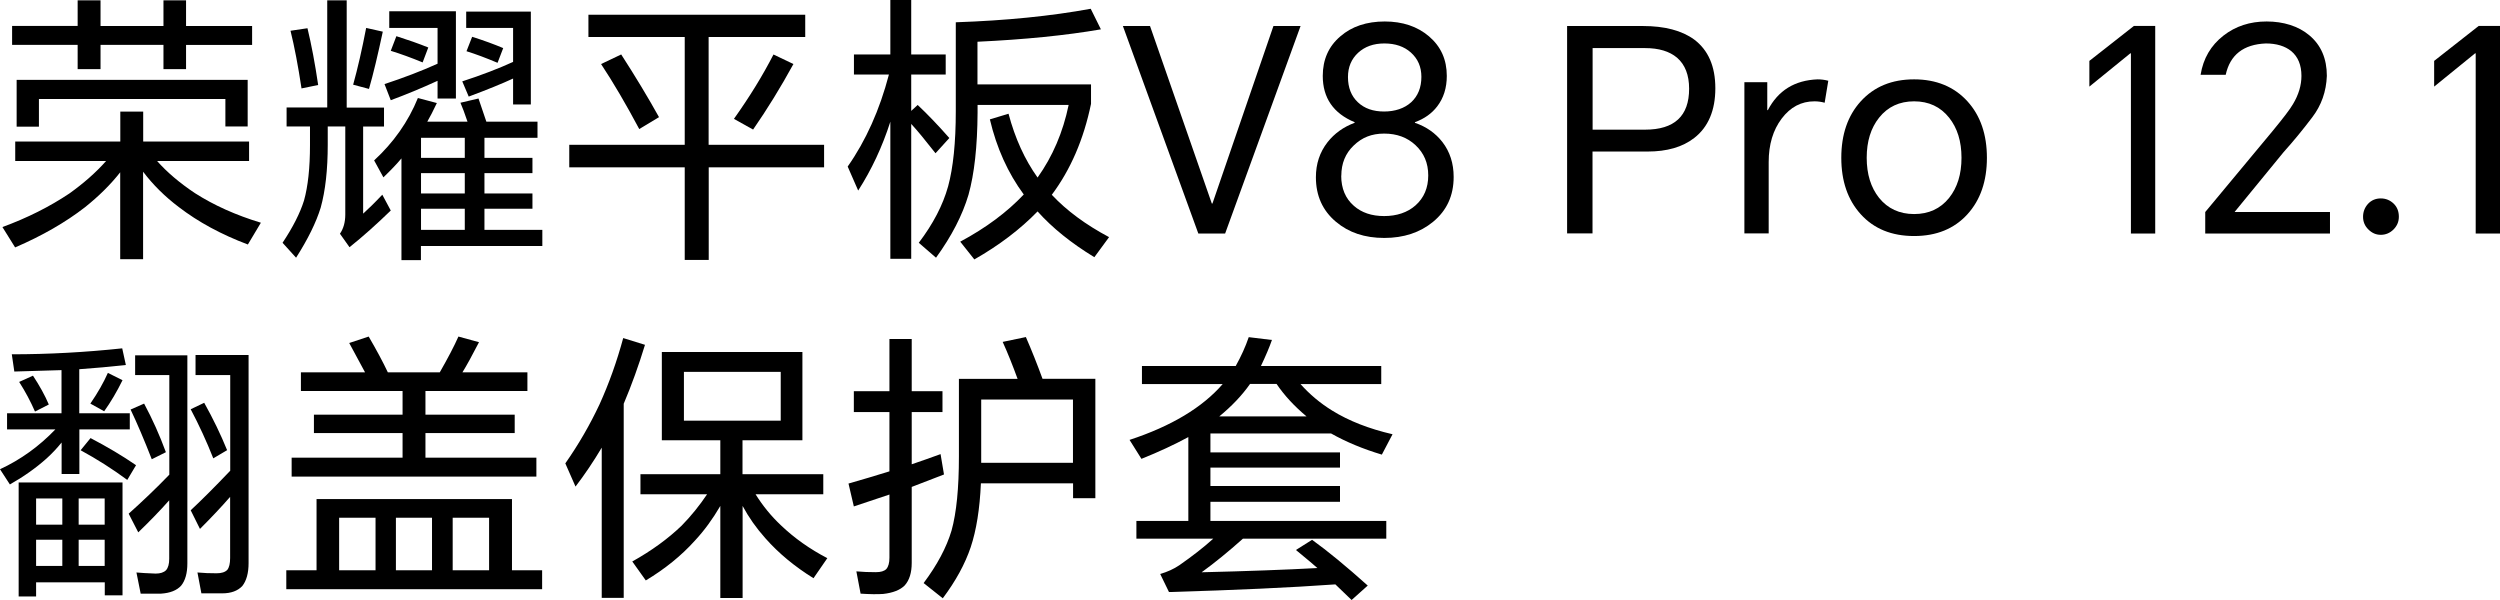 <?xml version="1.0" encoding="UTF-8"?>
<svg width="500px" height="120px" viewBox="0 0 500 120" version="1.1" xmlns="http://www.w3.org/2000/svg" xmlns:xlink="http://www.w3.org/1999/xlink">
    <title>资源 1</title>
    <g id="页面-1" stroke="none" stroke-width="1" fill="none" fill-rule="evenodd">
        <g id="1" transform="translate(-1160, -517)" fill="#000000" fill-rule="nonzero">
            <g id="资源-1" transform="translate(1160, 517)">
                <path d="M31.403,32.183 C33.399,34.441 35.92,36.579 38.966,38.615 C42.778,41.055 47.174,43.031 52.176,44.544 L49.574,48.899 C44.27,46.903 39.651,44.403 35.739,41.398 C32.996,39.321 30.616,36.982 28.619,34.34 L28.619,51.843 L24.041,51.843 L24.041,34.461 C22.125,36.901 19.765,39.24 16.982,41.459 C13.11,44.463 8.451,47.145 3.025,49.484 L0.484,45.411 C5.486,43.576 9.963,41.317 13.876,38.696 C16.78,36.619 19.221,34.461 21.217,32.203 L3.045,32.203 L3.045,28.311 L24.061,28.311 L24.061,22.322 L28.639,22.322 L28.639,28.311 L49.816,28.311 L49.816,32.203 L31.403,32.203 L31.403,32.183 Z M37.211,8.973 L37.211,13.833 L32.693,13.833 L32.693,8.973 L20.108,8.973 L20.108,13.833 L15.53,13.833 L15.53,8.973 L2.42,8.973 L2.42,5.182 L15.53,5.182 L15.53,0.06 L20.108,0.06 L20.108,5.202 L32.693,5.202 L32.693,0.06 L37.211,0.06 L37.211,5.202 L50.422,5.202 L50.422,8.993 L37.211,8.993 L37.211,8.973 Z M3.328,15.97 L49.534,15.97 L49.534,25.287 L45.077,25.287 L45.077,19.802 L7.785,19.802 L7.785,25.327 L3.328,25.327 L3.328,15.97 Z" id="形状"></path>
                <path d="M72.627,25.287 L72.627,42.729 C73.636,41.822 74.926,40.571 76.459,38.938 L78.153,42.104 C75.37,44.806 72.627,47.266 69.904,49.444 L67.988,46.742 C68.694,45.733 69.057,44.443 69.057,42.91 L69.057,25.287 L65.548,25.287 L65.548,28.956 C65.548,33.917 65.084,38.131 64.136,41.539 C63.229,44.483 61.595,47.81 59.215,51.541 L56.512,48.557 C58.59,45.431 60.022,42.608 60.808,40.087 C61.595,37.264 61.998,33.574 61.998,29.017 L61.998,25.287 L57.319,25.287 L57.319,21.496 L65.447,21.496 L65.447,0.06 L69.34,0.06 L69.34,21.516 L76.802,21.516 L76.802,25.307 L72.627,25.307 L72.627,25.287 Z M58.106,6.15 L61.494,5.646 C62.281,8.913 63.007,12.704 63.632,16.999 L60.304,17.684 C59.618,13.168 58.892,9.336 58.106,6.17 L58.106,6.15 Z M73.232,5.586 L76.56,6.332 C75.572,10.949 74.664,14.781 73.797,17.785 L70.63,16.938 C71.538,13.672 72.405,9.881 73.232,5.586 Z M85.434,24.339 L93.502,24.339 C92.937,22.685 92.473,21.415 92.09,20.548 L95.7,19.701 C96.224,21.254 96.749,22.786 97.273,24.339 L107.499,24.339 L107.499,27.565 L96.89,27.565 L96.89,31.578 L106.49,31.578 L106.49,34.623 L96.89,34.623 L96.89,38.696 L106.49,38.696 L106.49,41.741 L96.89,41.741 L96.89,45.975 L108.467,45.975 L108.467,49.202 L84.184,49.202 L84.184,52.025 L80.291,52.025 L80.291,31.679 C79.384,32.768 78.174,34.038 76.681,35.47 L74.826,32.082 C78.738,28.473 81.663,24.319 83.579,19.6 L87.37,20.608 C86.665,22.121 86.019,23.351 85.454,24.339 L85.434,24.339 Z M87.532,16.152 C84.325,17.624 81.199,18.914 78.153,20.044 L76.903,16.817 C80.695,15.567 84.244,14.216 87.512,12.744 L87.512,5.586 L77.851,5.586 L77.851,2.258 L91.182,2.258 L91.182,19.701 L87.512,19.701 L87.512,16.152 L87.532,16.152 Z M79.283,7.239 C81.582,7.965 83.7,8.711 85.656,9.498 L84.527,12.482 C82.227,11.534 80.11,10.768 78.153,10.163 L79.283,7.219 L79.283,7.239 Z M92.957,31.578 L92.957,27.565 L84.204,27.565 L84.204,31.578 L92.957,31.578 Z M92.957,38.696 L92.957,34.623 L84.204,34.623 L84.204,38.696 L92.957,38.696 Z M92.957,45.975 L92.957,41.741 L84.204,41.741 L84.204,45.975 L92.957,45.975 Z M102.618,15.708 C100.44,16.717 97.475,17.926 93.744,19.318 L92.453,16.273 C96.366,15.003 99.754,13.692 102.618,12.381 L102.618,5.586 L93.239,5.586 L93.239,2.319 L106.168,2.319 L106.168,20.891 L102.618,20.891 L102.618,15.688 L102.618,15.708 Z M94.429,7.36 C96.809,8.106 98.867,8.872 100.641,9.619 L99.512,12.563 C97.172,11.575 95.115,10.808 93.3,10.244 L94.429,7.36 L94.429,7.36 Z" id="形状"></path>
                <path d="M141.745,33.473 L141.745,51.985 L136.945,51.985 L136.945,33.473 L113.852,33.473 L113.852,28.956 L136.945,28.956 L136.945,7.4 L117.684,7.4 L117.684,2.944 L161.046,2.944 L161.046,7.4 L141.725,7.4 L141.725,28.956 L164.818,28.956 L164.818,33.473 L141.725,33.473 L141.745,33.473 Z M120.225,12.805 L124.239,10.889 C127.062,15.265 129.583,19.439 131.802,23.431 L127.849,25.811 C125.207,20.85 122.665,16.515 120.225,12.825 L120.225,12.805 Z M154.673,10.889 L158.687,12.805 C156.125,17.483 153.443,21.838 150.619,25.912 L146.787,23.774 C149.913,19.378 152.555,15.083 154.693,10.909 L154.673,10.889 Z" id="形状"></path>
                <path d="M182.244,24.782 L182.244,51.763 L178.069,51.763 L178.069,24.339 C176.455,29.38 174.297,33.977 171.635,38.111 L169.537,33.312 C173.188,28.11 175.931,21.979 177.786,14.902 L170.788,14.902 L170.788,10.889 L178.069,10.889 L178.069,0 L182.244,0 L182.244,10.889 L189.141,10.889 L189.141,14.902 L182.244,14.902 L182.244,22.181 L183.534,20.991 C185.571,22.907 187.669,25.105 189.867,27.605 L187.104,30.65 C185.067,28.049 183.454,26.093 182.244,24.782 Z M195.515,20.991 L195.515,22.524 C195.474,29.299 194.869,34.784 193.699,38.958 C192.489,43.031 190.331,47.226 187.205,51.541 L183.756,48.557 C186.62,44.786 188.577,41.035 189.625,37.264 C190.634,33.534 191.158,28.533 191.158,22.242 L191.158,4.456 C201.242,4.114 210.238,3.206 218.144,1.754 L220.181,5.868 C213.182,7.078 204.953,7.905 195.494,8.348 L195.494,16.878 L218.204,16.878 L218.204,20.77 C216.732,27.888 214.11,33.937 210.359,38.958 C213.323,42.124 217.155,44.947 221.814,47.427 L218.87,51.44 C214.231,48.617 210.459,45.572 207.515,42.285 C204.046,45.854 199.831,49.061 194.869,51.884 L192.046,48.335 C197.168,45.592 201.404,42.447 204.752,38.898 C201.585,34.603 199.326,29.602 197.975,23.875 L201.706,22.746 C203.017,27.686 204.953,31.921 207.515,35.51 C210.52,31.296 212.597,26.456 213.727,20.991 L195.494,20.991 L195.515,20.991 Z" id="形状"></path>
                <polygon id="路径" points="239.664 46.701 224.577 5.202 230.003 5.202 242.366 40.712 242.487 40.712 254.689 5.202 260.115 5.202 245.028 46.701"></polygon>
                <path d="M276.935,4.295 C280.505,4.295 283.47,5.283 285.809,7.279 C288.189,9.316 289.359,11.937 289.359,15.184 C289.359,17.584 288.714,19.62 287.443,21.274 C286.354,22.705 284.861,23.754 282.986,24.44 L282.986,24.561 C285.285,25.347 287.1,26.638 288.472,28.392 C289.984,30.348 290.731,32.687 290.731,35.389 C290.731,39.119 289.359,42.104 286.616,44.362 C284.014,46.5 280.767,47.589 276.855,47.589 C272.942,47.589 269.755,46.52 267.194,44.362 C264.511,42.104 263.18,39.14 263.18,35.45 C263.18,32.768 263.947,30.449 265.5,28.452 C266.891,26.678 268.706,25.387 270.925,24.561 L270.925,24.44 C266.669,22.665 264.552,19.58 264.552,15.184 C264.552,11.917 265.721,9.276 268.061,7.279 C270.36,5.283 273.325,4.295 276.976,4.295 L276.935,4.295 Z M268.243,35.127 C268.243,37.688 269.09,39.704 270.784,41.176 C272.317,42.527 274.333,43.213 276.834,43.213 C279.335,43.213 281.493,42.507 283.107,41.075 C284.801,39.563 285.648,37.567 285.648,35.087 C285.648,32.606 284.801,30.63 283.107,29.037 C281.453,27.484 279.355,26.718 276.834,26.718 C274.313,26.718 272.397,27.505 270.743,29.098 C269.09,30.67 268.263,32.687 268.263,35.147 L268.243,35.127 Z M269.594,15.426 C269.594,17.523 270.259,19.217 271.57,20.447 C272.881,21.697 274.636,22.302 276.814,22.302 C278.992,22.302 280.888,21.677 282.24,20.447 C283.591,19.197 284.277,17.503 284.277,15.365 C284.277,13.369 283.571,11.756 282.179,10.506 C280.828,9.296 279.053,8.691 276.875,8.691 C274.696,8.691 272.982,9.316 271.631,10.546 C270.28,11.796 269.594,13.41 269.594,15.406 L269.594,15.426 Z" id="形状"></path>
                <path d="M313.42,46.701 L313.42,5.202 L328.547,5.202 C332.943,5.202 336.372,6.11 338.833,7.905 C341.656,10.022 343.068,13.268 343.068,17.664 C343.068,22.06 341.656,25.428 338.833,27.605 C336.493,29.42 333.387,30.308 329.515,30.308 L318.503,30.308 L318.503,46.681 L313.42,46.681 L313.42,46.701 Z M318.503,25.932 L329.011,25.932 C334.88,25.932 337.824,23.21 337.824,17.745 C337.824,15.003 337.017,12.926 335.404,11.534 C333.891,10.264 331.774,9.619 329.031,9.619 L318.523,9.619 L318.523,25.912 L318.503,25.932 Z" id="形状"></path>
                <path d="M348.877,46.701 L348.877,16.434 L353.455,16.434 L353.455,22.02 L353.576,22.02 C355.613,18.108 358.921,16.051 363.519,15.87 C364.265,15.87 364.991,15.97 365.657,16.152 L364.931,20.548 C364.285,20.366 363.62,20.266 362.894,20.266 C360.252,20.266 358.073,21.415 356.339,23.714 C354.604,26.012 353.737,28.916 353.737,32.405 L353.737,46.681 L348.877,46.681 L348.877,46.701 Z" id="路径"></path>
                <path d="M368.259,31.558 C368.259,26.9 369.549,23.129 372.151,20.266 C374.834,17.321 378.383,15.87 382.82,15.87 C387.257,15.87 390.827,17.342 393.49,20.266 C396.091,23.129 397.382,26.9 397.382,31.558 C397.382,36.216 396.091,39.987 393.49,42.85 C390.847,45.754 387.298,47.206 382.82,47.206 C378.343,47.206 374.773,45.754 372.151,42.85 C369.549,39.987 368.259,36.216 368.259,31.558 Z M373.341,31.558 C373.341,34.824 374.168,37.506 375.822,39.583 C377.556,41.721 379.896,42.81 382.82,42.81 C385.745,42.81 388.084,41.741 389.819,39.583 C391.473,37.506 392.3,34.845 392.3,31.558 C392.3,28.271 391.473,25.609 389.819,23.532 C388.084,21.354 385.745,20.266 382.82,20.266 C379.896,20.266 377.556,21.354 375.822,23.532 C374.168,25.609 373.341,28.271 373.341,31.558 L373.341,31.558 Z" id="形状"></path>
                <polygon id="路径" points="431.044 5.202 431.044 46.701 426.183 46.701 426.183 10.667 426.062 10.667 417.873 17.321 417.873 12.179 426.788 5.182 431.023 5.182"></polygon>
                <path d="M441.047,46.701 L441.047,42.406 L454.479,26.254 C456.617,23.653 458.009,21.859 458.594,20.83 C459.723,18.955 460.288,17.059 460.288,15.184 C460.288,13.006 459.602,11.353 458.251,10.223 C457.001,9.215 455.306,8.691 453.168,8.691 C448.691,8.872 446.009,10.97 445.141,14.962 L440.119,14.962 C440.644,11.696 442.177,9.074 444.698,7.118 C447.098,5.243 449.982,4.295 453.33,4.295 C456.678,4.295 459.683,5.223 461.861,7.058 C464.201,9.014 465.37,11.716 465.37,15.184 C465.249,18.31 464.281,21.072 462.426,23.492 C460.611,25.891 458.715,28.21 456.718,30.428 L446.957,42.346 L446.957,42.406 L465.996,42.406 L465.996,46.701 L441.027,46.701 L441.047,46.701 Z" id="路径"></path>
                <path d="M476.161,39.684 C477.169,39.684 478.036,40.047 478.762,40.753 C479.448,41.438 479.771,42.305 479.771,43.354 C479.771,44.342 479.408,45.189 478.702,45.895 C477.996,46.601 477.129,46.964 476.161,46.964 C475.193,46.964 474.386,46.601 473.68,45.895 C472.954,45.189 472.611,44.342 472.611,43.354 C472.611,42.366 472.954,41.479 473.619,40.753 C474.305,40.027 475.152,39.684 476.161,39.684 Z" id="路径"></path>
                <polygon id="路径" points="500 5.202 500 46.701 495.139 46.701 495.139 10.667 495.018 10.667 486.83 17.321 486.83 12.179 495.744 5.182 499.98 5.182"></polygon>
                <path d="M12.303,88.523 C11.395,89.652 10.407,90.701 9.318,91.689 C7.18,93.604 4.719,95.339 1.977,96.891 L0,93.846 C4.135,91.931 7.825,89.269 11.073,85.881 L1.412,85.881 L1.412,82.655 L12.303,82.655 L12.303,74.025 C9.177,74.125 6.03,74.226 2.864,74.307 L2.36,70.859 C9.701,70.859 17.063,70.455 24.444,69.669 L25.17,72.996 C22.125,73.339 19.019,73.621 15.853,73.843 L15.853,82.655 L25.957,82.655 L25.957,85.881 L15.873,85.881 L15.873,94.794 L12.323,94.794 L12.323,88.523 L12.303,88.523 Z M20.935,116.471 L7.22,116.471 L7.22,119.294 L3.731,119.294 L3.731,96.488 L24.505,96.488 L24.505,119.072 L20.955,119.072 L20.955,116.471 L20.935,116.471 Z M3.832,76.384 L6.595,75.134 C7.906,77.13 8.975,79.046 9.762,80.901 L6.999,82.312 C6.131,80.316 5.082,78.34 3.832,76.384 L3.832,76.384 Z M12.464,99.694 L7.22,99.694 L7.22,104.937 L12.464,104.937 L12.464,99.694 Z M12.464,113.184 L12.464,107.942 L7.22,107.942 L7.22,113.184 L12.464,113.184 Z M20.935,104.937 L20.935,99.694 L15.732,99.694 L15.732,104.937 L20.935,104.937 Z M20.935,113.184 L20.935,107.942 L15.732,107.942 L15.732,113.184 L20.935,113.184 Z M16.135,90.035 L18.111,87.616 C21.419,89.35 24.465,91.144 27.207,93.04 L25.453,95.984 C22.508,93.806 19.402,91.83 16.135,90.055 L16.135,90.035 Z M21.56,74.569 L24.505,76.041 C23.375,78.34 22.145,80.417 20.834,82.252 L18.071,80.719 C19.543,78.582 20.713,76.525 21.58,74.569 L21.56,74.569 Z M33.863,100.037 C31.987,102.154 29.91,104.292 27.651,106.47 L25.735,102.739 C28.438,100.319 31.161,97.738 33.863,94.935 L33.863,75.013 L27.026,75.013 L27.026,71.06 L37.473,71.06 L37.473,112.68 C37.473,114.636 37.05,116.128 36.223,117.137 C35.356,118.084 34.024,118.609 32.209,118.73 L28.135,118.73 L27.288,114.495 C28.115,114.576 29.386,114.656 31.12,114.717 C32.068,114.717 32.754,114.495 33.218,114.031 C33.641,113.547 33.843,112.781 33.843,111.773 L33.843,100.037 L33.863,100.037 Z M26.118,81.909 L28.821,80.719 C30.475,83.804 31.927,87.031 33.177,90.439 L30.354,91.85 C28.841,87.978 27.429,84.651 26.118,81.909 Z M46.045,99.351 C44.31,101.348 42.294,103.485 39.994,105.784 L38.139,102.053 C40.095,100.239 42.737,97.617 46.045,94.149 L46.045,75.013 L39.107,75.013 L39.107,71 L49.716,71 L49.716,112.62 C49.716,114.616 49.292,116.149 48.465,117.197 C47.558,118.165 46.226,118.669 44.452,118.669 L40.277,118.669 L39.49,114.495 C40.7,114.616 41.971,114.656 43.322,114.656 C44.29,114.656 45.016,114.435 45.46,113.971 C45.843,113.487 46.025,112.7 46.025,111.591 L46.025,99.331 L46.045,99.351 Z M38.139,81.848 L40.841,80.558 C42.657,83.804 44.169,86.95 45.42,90.035 L42.657,91.669 C41.305,88.241 39.793,84.974 38.139,81.848 L38.139,81.848 Z" id="形状"></path>
                <path d="M102.376,114.051 L108.426,114.051 L108.426,117.842 L57.259,117.842 L57.259,114.051 L63.309,114.051 L63.309,99.815 L102.396,99.815 L102.396,114.051 L102.376,114.051 Z M92.493,74.468 L105.482,74.468 L105.482,78.199 L85.091,78.199 L85.091,82.937 L102.941,82.937 L102.941,86.607 L85.091,86.607 L85.091,91.527 L107.277,91.527 L107.277,95.318 L58.328,95.318 L58.328,91.527 L80.513,91.527 L80.513,86.607 L62.785,86.607 L62.785,82.937 L80.513,82.937 L80.513,78.199 L60.183,78.199 L60.183,74.468 L73.01,74.468 C71.962,72.512 70.913,70.556 69.844,68.6 L73.736,67.31 C75.31,70.012 76.6,72.411 77.568,74.468 L87.955,74.468 C89.569,71.645 90.819,69.266 91.686,67.31 L95.801,68.439 C94.409,71.141 93.3,73.157 92.473,74.488 L92.493,74.468 Z M75.108,114.051 L75.108,103.546 L67.827,103.546 L67.827,114.051 L75.108,114.051 Z M86.402,114.051 L86.402,103.546 L79.182,103.546 L79.182,114.051 L86.402,114.051 Z M97.818,114.051 L97.818,103.546 L90.537,103.546 L90.537,114.051 L97.818,114.051 Z" id="形状"></path>
                <path d="M124.743,80.739 L124.743,119.577 L120.346,119.577 L120.346,89.531 C118.692,92.314 116.938,94.915 115.102,97.315 L113.065,92.677 C115.748,88.846 118.007,84.913 119.902,80.881 C121.778,76.747 123.371,72.311 124.642,67.612 L128.998,68.963 C127.748,73.057 126.336,76.989 124.763,80.699 L124.743,80.739 Z M151.123,98.867 C152.555,101.166 154.25,103.243 156.206,105.078 C158.888,107.639 161.974,109.817 165.463,111.632 L162.7,115.644 C158.929,113.305 155.742,110.664 153.1,107.679 C151.244,105.602 149.732,103.445 148.522,101.186 L148.522,119.597 L144.064,119.597 L144.064,101.186 C142.552,103.788 140.858,106.107 138.982,108.123 C136.279,111.128 132.992,113.789 129.16,116.088 L126.457,112.297 C130.289,110.16 133.597,107.76 136.34,105.118 C138.215,103.203 139.91,101.106 141.422,98.847 L128.091,98.847 L128.091,94.834 L144.064,94.834 L144.064,88.059 L132.367,88.059 L132.367,70.395 L160.482,70.395 L160.482,88.059 L148.501,88.059 L148.501,94.834 L164.657,94.834 L164.657,98.847 L151.103,98.847 L151.123,98.867 Z M156.145,84.127 L156.145,74.367 L136.784,74.367 L136.784,84.127 L156.145,84.127 Z" id="形状"></path>
                <path d="M182.344,97.395 L182.344,112.579 C182.344,114.535 181.881,116.048 180.933,117.096 C180.025,118.004 178.593,118.568 176.637,118.79 C175.467,118.871 173.954,118.851 172.119,118.73 L171.272,114.273 C172.522,114.394 173.813,114.435 175.164,114.435 C176.153,114.435 176.838,114.233 177.262,113.809 C177.685,113.325 177.887,112.559 177.887,111.551 L177.887,98.908 C175.205,99.815 172.845,100.602 170.768,101.287 L169.699,96.71 C172.442,95.923 175.185,95.117 177.887,94.27 L177.887,82.413 L170.768,82.413 L170.768,78.239 L177.887,78.239 L177.887,67.794 L182.344,67.794 L182.344,78.239 L188.496,78.239 L188.496,82.413 L182.344,82.413 L182.344,92.858 C184.341,92.173 186.257,91.507 188.113,90.822 L188.798,94.895 C186.66,95.722 184.502,96.548 182.365,97.375 L182.344,97.395 Z M214.594,96.669 L196.18,96.669 C195.958,101.791 195.272,106.046 194.143,109.434 C193.014,112.781 191.158,116.189 188.556,119.657 L184.724,116.612 C187.427,113.003 189.303,109.494 190.311,106.107 C191.299,102.537 191.783,97.597 191.783,91.306 L191.783,75.779 L203.521,75.779 C202.533,73.077 201.545,70.597 200.536,68.378 L205.175,67.411 C206.345,70.092 207.454,72.875 208.503,75.759 L219.071,75.759 L219.071,99.634 L214.614,99.634 L214.614,96.649 L214.594,96.669 Z M214.594,92.556 L214.594,79.913 L196.241,79.913 L196.241,92.556 L214.594,92.556 L214.594,92.556 Z" id="形状"></path>
                <path d="M267.113,116.874 C258.078,117.52 246.965,118.024 233.795,118.407 L232.04,114.798 C233.472,114.374 234.742,113.809 235.872,113.043 C238.474,111.228 240.733,109.474 242.649,107.74 L227.28,107.74 L227.28,104.191 L237.667,104.191 L237.667,87.414 C234.884,88.926 231.757,90.378 228.288,91.769 L225.909,87.978 C234.258,85.236 240.47,81.506 244.544,76.807 L228.389,76.807 L228.389,73.198 L247.146,73.198 C248.235,71.242 249.102,69.326 249.748,67.431 L254.387,67.995 C253.862,69.508 253.116,71.242 252.188,73.198 L276.249,73.198 L276.249,76.807 L260.094,76.807 C261.91,78.844 264.007,80.618 266.427,82.111 C269.775,84.188 273.809,85.76 278.508,86.849 L276.37,90.923 C272.599,89.793 269.211,88.382 266.205,86.688 L242.084,86.688 L242.084,90.479 L268,90.479 L268,93.524 L242.084,93.524 L242.084,97.194 L268,97.194 L268,100.36 L242.084,100.36 L242.084,104.191 L277.258,104.191 L277.258,107.74 L248.578,107.74 C245.714,110.301 242.971,112.539 240.329,114.455 C249.486,114.233 257.19,113.951 263.483,113.608 C262.999,113.164 261.567,111.954 259.187,109.998 L262.414,107.962 C265.5,110.18 269.211,113.225 273.547,117.116 L270.32,120 C268.807,118.568 267.738,117.54 267.093,116.895 L267.113,116.874 Z M261.305,83.28 C258.864,81.243 256.867,79.086 255.314,76.787 L250.01,76.787 C248.397,79.086 246.339,81.243 243.859,83.28 L261.305,83.28 Z" id="形状"></path>
            </g>
        </g>
    </g>
</svg>